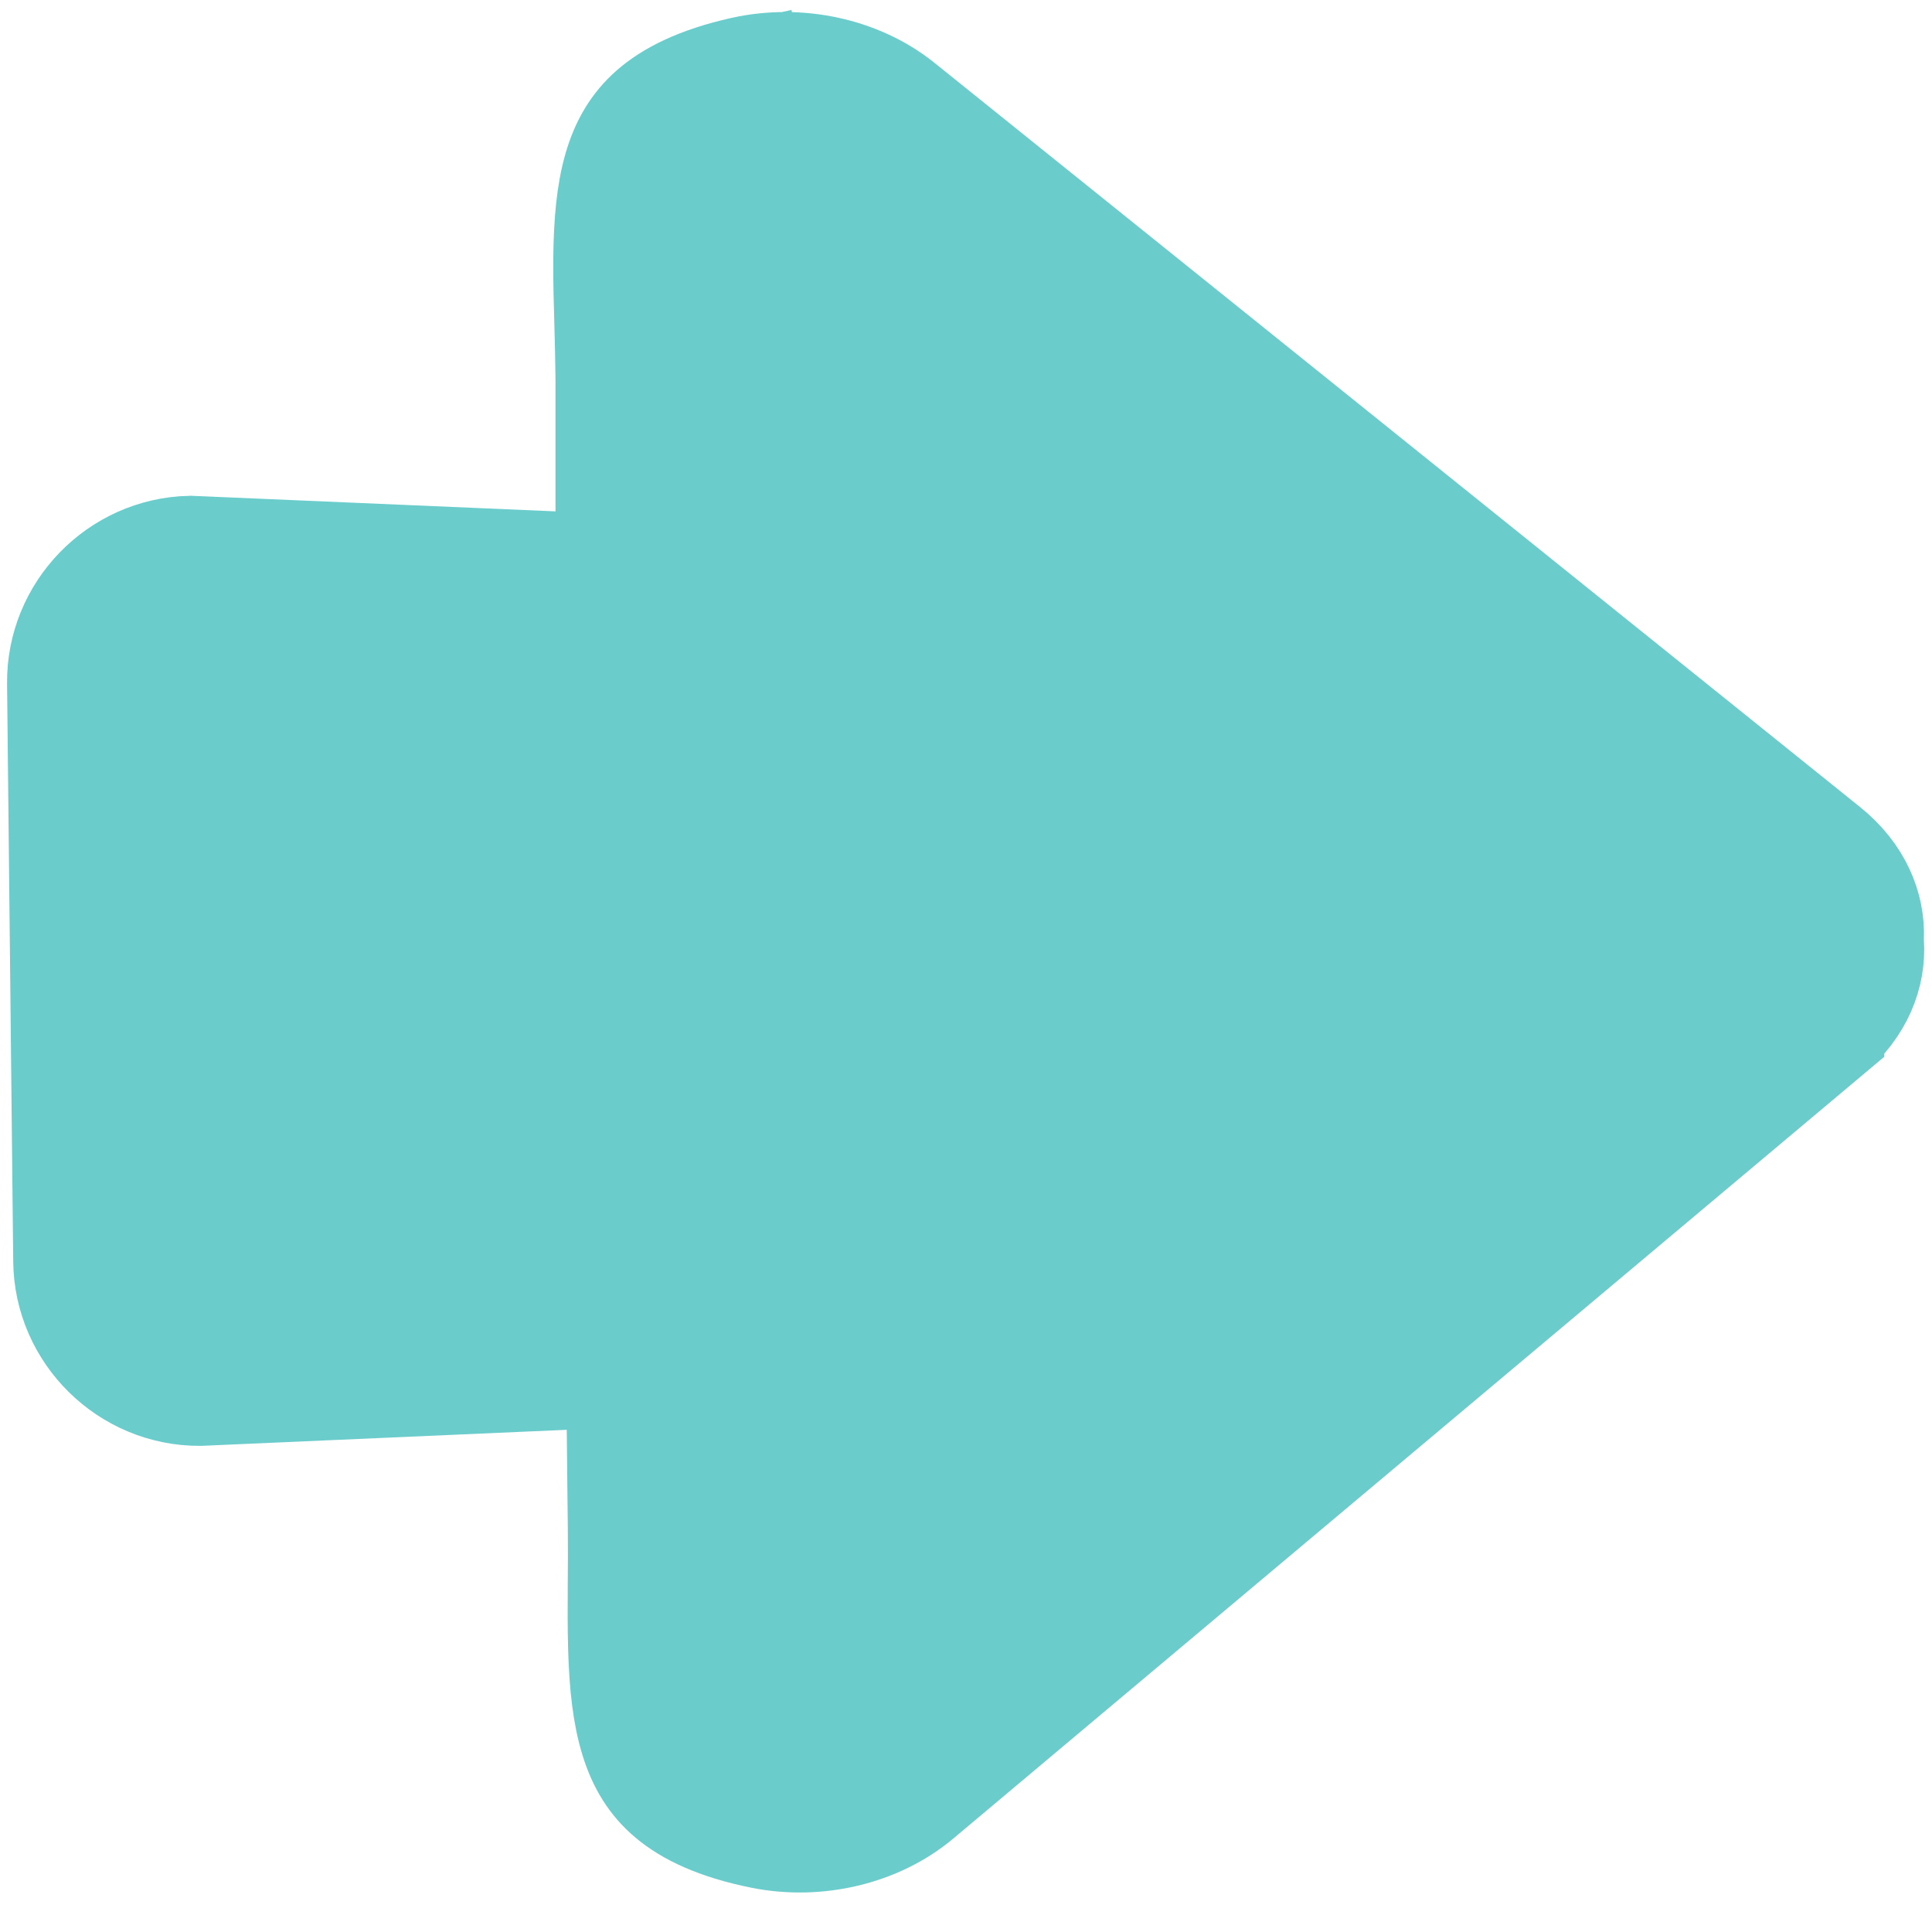 <?xml version="1.0" encoding="UTF-8"?> <svg xmlns="http://www.w3.org/2000/svg" width="32" height="32" viewBox="0 0 32 32" fill="none"> <path d="M30.21 17.037L15.148 29.685C14.49 30.238 13.527 30.464 12.641 30.286C11.899 30.137 11.452 29.909 11.171 29.673C10.899 29.445 10.723 29.161 10.606 28.784C10.482 28.389 10.428 27.906 10.41 27.304C10.399 26.941 10.402 26.599 10.404 26.23C10.406 25.949 10.408 25.653 10.405 25.321L10.387 23.671L10.376 22.637L9.343 22.683L3.309 22.948C2.173 22.952 1.232 22.026 1.219 20.889L1.117 11.316C1.105 10.181 2.021 9.237 3.153 9.212L9.159 9.469L10.201 9.514L10.201 8.47L10.201 6.296L10.202 6.296L10.201 6.285C10.198 5.953 10.19 5.657 10.182 5.376C10.171 5.007 10.162 4.665 10.164 4.302C10.169 3.7 10.213 3.216 10.328 2.818C10.438 2.439 10.608 2.151 10.875 1.917C11.15 1.676 11.593 1.438 12.332 1.273L12.133 0.383L12.332 1.273C13.213 1.076 14.181 1.281 14.851 1.82C14.851 1.82 14.851 1.82 14.851 1.82L30.18 14.145L30.18 14.145C30.687 14.552 30.886 15.065 30.866 15.53L30.864 15.583L30.868 15.636C30.897 16.102 30.709 16.618 30.21 17.036L30.21 17.037Z" fill="#6BCCCC" stroke="#6BCCCC" stroke-width="2"></path> </svg> 